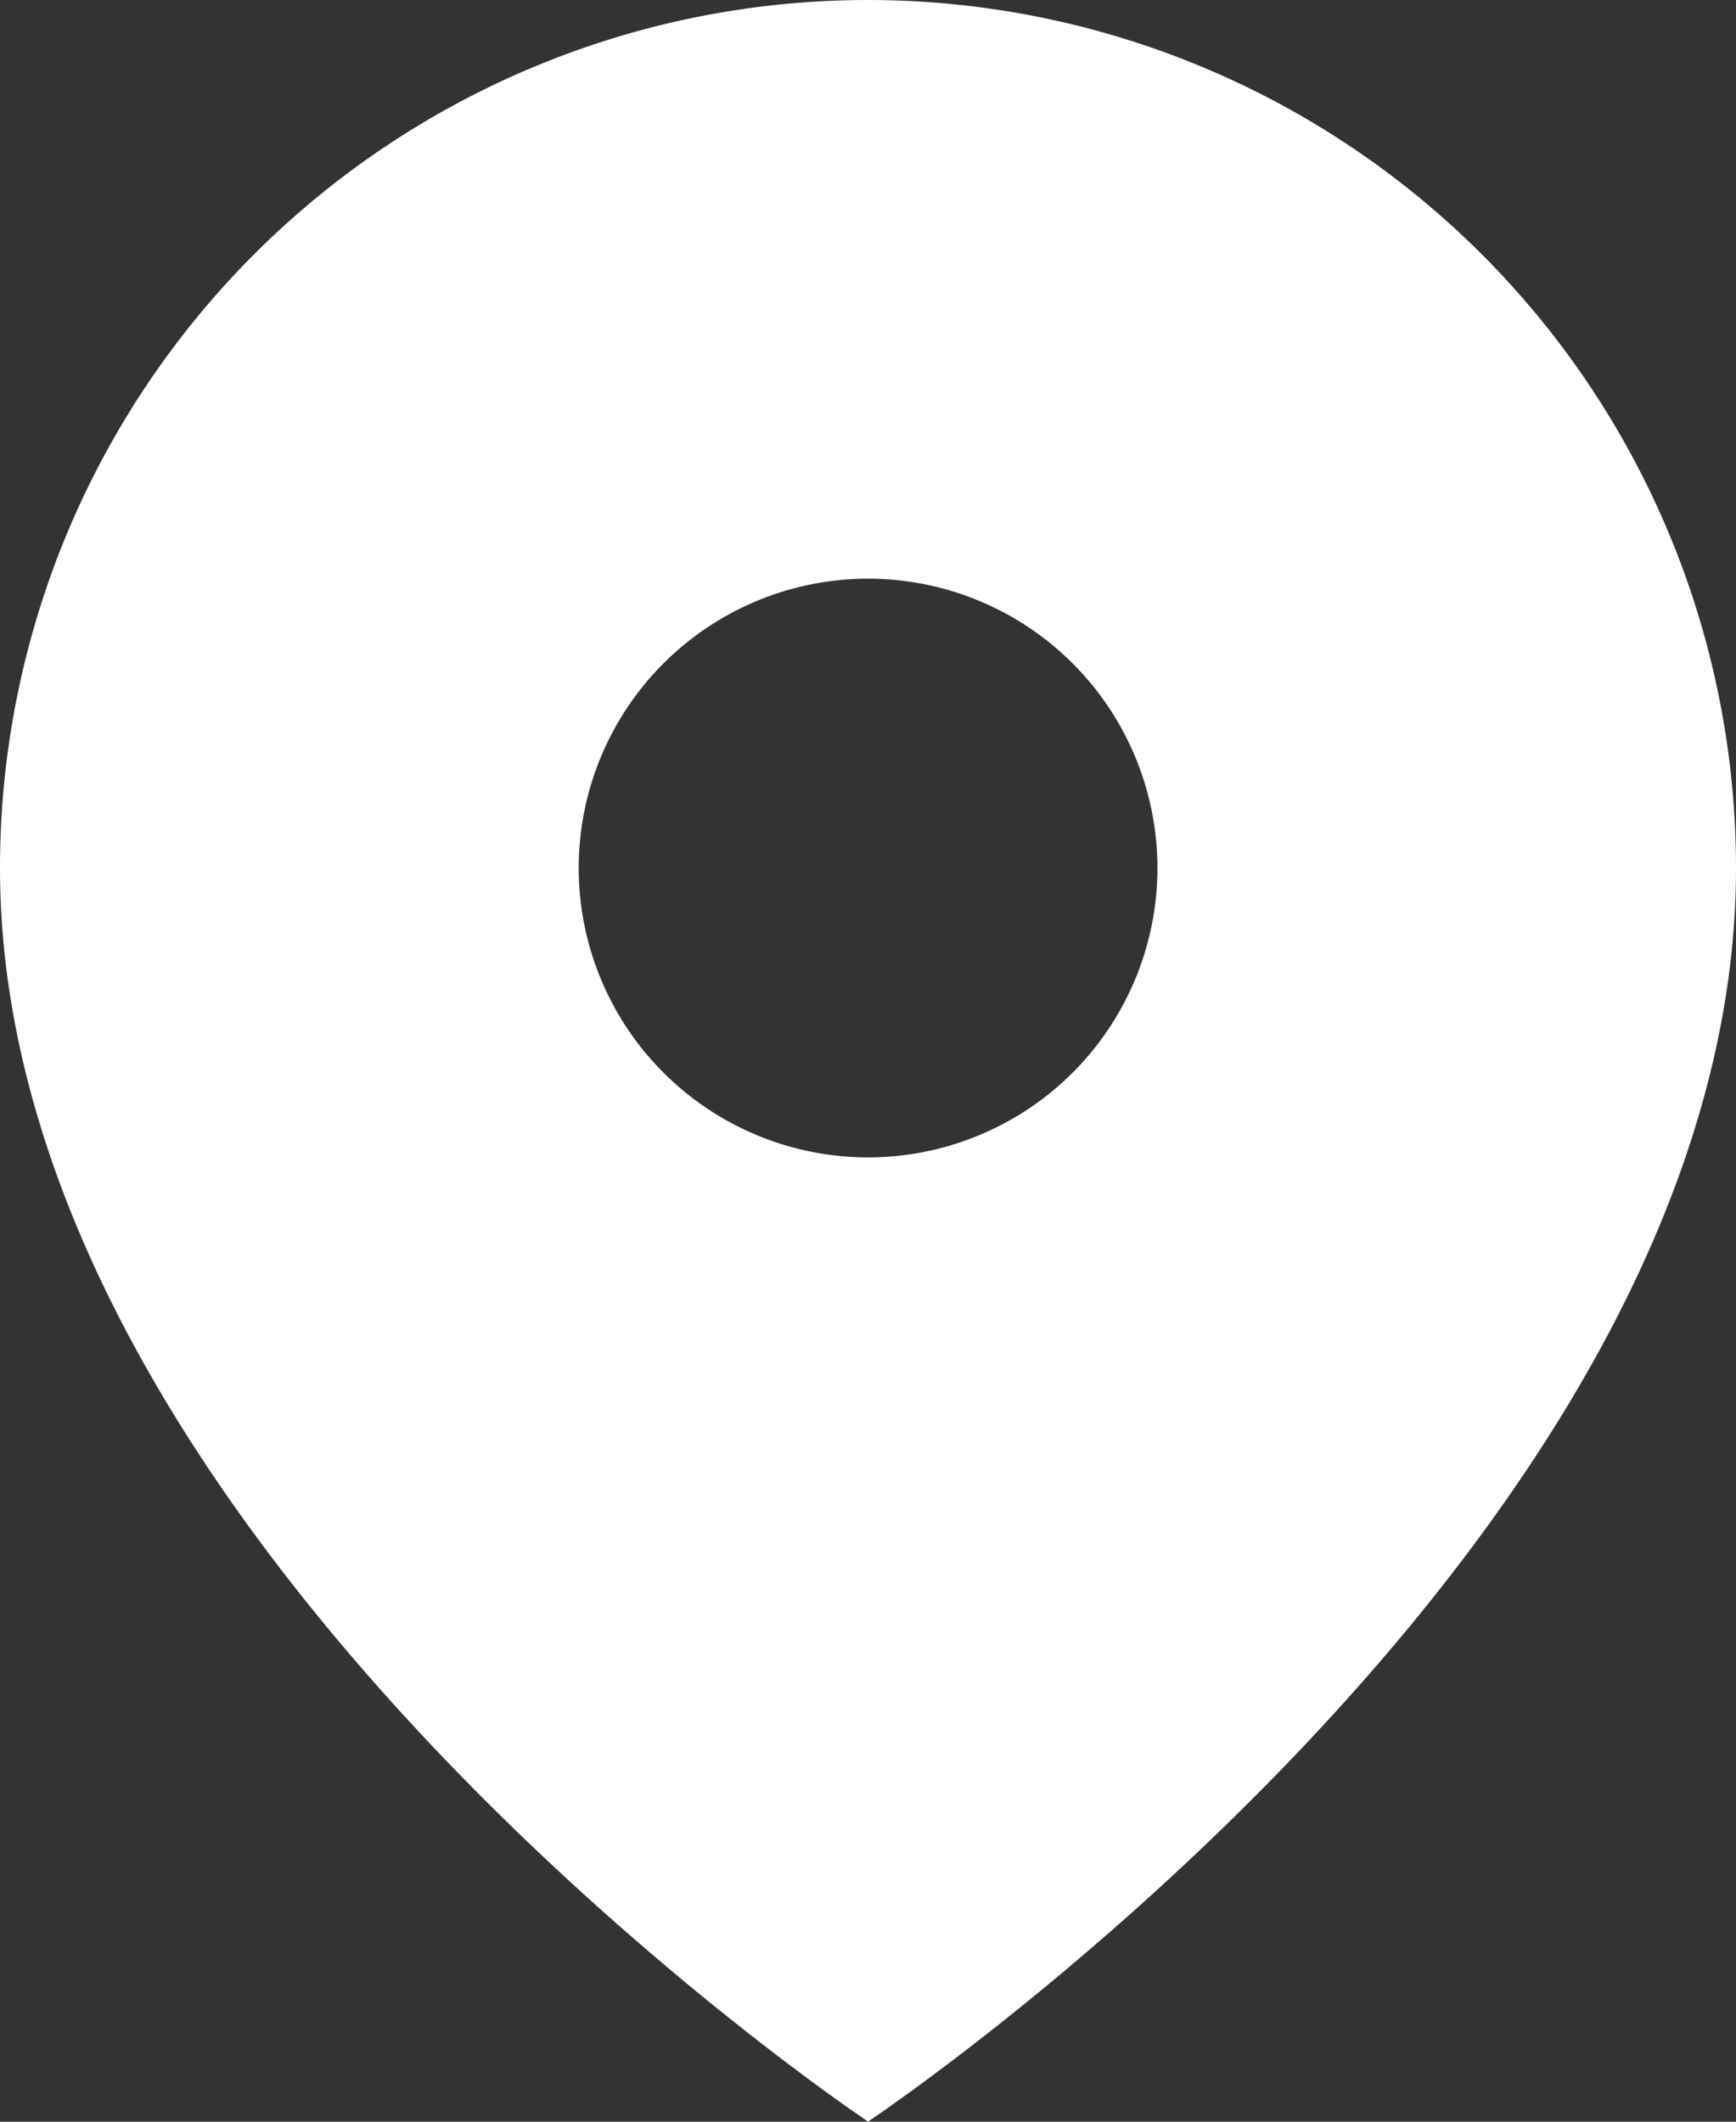 <svg xmlns="http://www.w3.org/2000/svg" xmlns:xlink="http://www.w3.org/1999/xlink" width="12.815" height="15.663" viewBox="0 0 12.815 15.663">
  <rect x="0" y="0" width="12.815" height="15.663" fill="#333333" stroke="none"/>
  <defs>
    <clipPath id="clip-path">
      <rect id="Rechteck_82" data-name="Rechteck 82" width="12.815" height="15.662" fill="none"/>
    </clipPath>
  </defs>
  <g id="icon-adresse-weiss" transform="translate(-4.5 -1.5)">
    <g id="Gruppe_104" data-name="Gruppe 104" transform="translate(4.5 1.5)">
      <g id="Gruppe_104-2" data-name="Gruppe 104" clip-path="url(#clip-path)">
        <path id="Pfad_601" data-name="Pfad 601" d="M6.407,0A6.407,6.407,0,0,0,0,6.407c0,4.984,6.408,9.255,6.408,9.255s6.407-4.271,6.407-9.255A6.408,6.408,0,0,0,6.407,0m0,8.544A2.136,2.136,0,1,1,8.544,6.408,2.136,2.136,0,0,1,6.408,8.544" fill="#fff"/>
      </g>
    </g>
  </g>
</svg>

